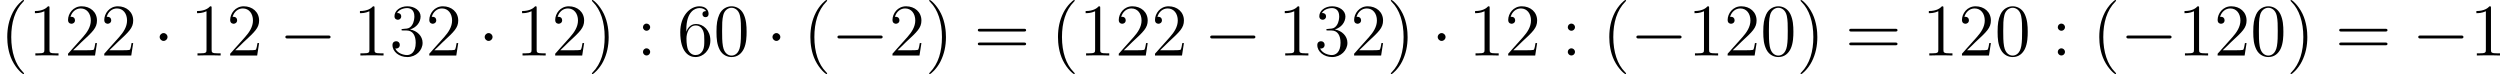 <?xml version='1.0' encoding='UTF-8'?>
<!-- This file was generated by dvisvgm 2.8.1 -->
<svg version='1.1' xmlns='http://www.w3.org/2000/svg' xmlns:xlink='http://www.w3.org/1999/xlink' width='807.776pt' height='23.934pt' viewBox='0 4.255 807.776 23.934'>
<defs>
<path id='g0-0' d='M7.878-2.75C8.082-2.75 8.297-2.75 8.297-2.989S8.082-3.228 7.878-3.228H1.411C1.207-3.228 .992-3.228 .992-2.989S1.207-2.75 1.411-2.75H7.878Z'/>
<path id='g0-1' d='M2.295-2.989C2.295-3.335 2.008-3.622 1.662-3.622S1.028-3.335 1.028-2.989S1.315-2.355 1.662-2.355S2.295-2.642 2.295-2.989Z'/>
<path id='g2-40' d='M3.885 2.905C3.885 2.869 3.885 2.845 3.682 2.642C2.487 1.435 1.817-.538 1.817-2.977C1.817-5.296 2.379-7.293 3.766-8.703C3.885-8.811 3.885-8.835 3.885-8.871C3.885-8.942 3.826-8.966 3.778-8.966C3.622-8.966 2.642-8.106 2.056-6.934C1.447-5.727 1.172-4.447 1.172-2.977C1.172-1.913 1.339-.49 1.961 .789C2.666 2.224 3.646 3.001 3.778 3.001C3.826 3.001 3.885 2.977 3.885 2.905Z'/>
<path id='g2-41' d='M3.371-2.977C3.371-3.885 3.252-5.368 2.582-6.755C1.877-8.189 .897-8.966 .765-8.966C.717-8.966 .658-8.942 .658-8.871C.658-8.835 .658-8.811 .861-8.608C2.056-7.4 2.726-5.428 2.726-2.989C2.726-.669 2.164 1.327 .777 2.738C.658 2.845 .658 2.869 .658 2.905C.658 2.977 .717 3.001 .765 3.001C.921 3.001 1.901 2.14 2.487 .968C3.096-.251 3.371-1.542 3.371-2.977Z'/>
<path id='g2-48' d='M5.356-3.826C5.356-4.818 5.296-5.786 4.866-6.695C4.376-7.687 3.515-7.95 2.929-7.95C2.236-7.95 1.387-7.603 .944-6.611C.61-5.858 .49-5.117 .49-3.826C.49-2.666 .574-1.793 1.004-.944C1.47-.036 2.295 .251 2.917 .251C3.957 .251 4.555-.371 4.902-1.064C5.332-1.961 5.356-3.132 5.356-3.826ZM2.917 .012C2.534 .012 1.757-.203 1.53-1.506C1.399-2.224 1.399-3.132 1.399-3.969C1.399-4.949 1.399-5.834 1.59-6.539C1.793-7.34 2.403-7.711 2.917-7.711C3.371-7.711 4.065-7.436 4.292-6.408C4.447-5.727 4.447-4.782 4.447-3.969C4.447-3.168 4.447-2.26 4.316-1.53C4.089-.215 3.335 .012 2.917 .012Z'/>
<path id='g2-49' d='M3.443-7.663C3.443-7.938 3.443-7.95 3.204-7.95C2.917-7.627 2.319-7.185 1.088-7.185V-6.838C1.363-6.838 1.961-6.838 2.618-7.149V-.921C2.618-.49 2.582-.347 1.53-.347H1.16V0C1.482-.024 2.642-.024 3.037-.024S4.579-.024 4.902 0V-.347H4.531C3.479-.347 3.443-.49 3.443-.921V-7.663Z'/>
<path id='g2-50' d='M5.26-2.008H4.997C4.961-1.805 4.866-1.148 4.746-.956C4.663-.849 3.981-.849 3.622-.849H1.411C1.733-1.124 2.463-1.889 2.774-2.176C4.591-3.85 5.26-4.471 5.26-5.655C5.26-7.03 4.172-7.95 2.786-7.95S.586-6.767 .586-5.738C.586-5.129 1.112-5.129 1.148-5.129C1.399-5.129 1.71-5.308 1.71-5.691C1.71-6.025 1.482-6.253 1.148-6.253C1.04-6.253 1.016-6.253 .98-6.241C1.207-7.054 1.853-7.603 2.63-7.603C3.646-7.603 4.268-6.755 4.268-5.655C4.268-4.639 3.682-3.754 3.001-2.989L.586-.287V0H4.949L5.26-2.008Z'/>
<path id='g2-51' d='M2.2-4.292C1.997-4.28 1.949-4.268 1.949-4.16C1.949-4.041 2.008-4.041 2.224-4.041H2.774C3.79-4.041 4.244-3.204 4.244-2.056C4.244-.49 3.431-.072 2.845-.072C2.271-.072 1.291-.347 .944-1.136C1.327-1.076 1.674-1.291 1.674-1.722C1.674-2.068 1.423-2.307 1.088-2.307C.801-2.307 .49-2.14 .49-1.686C.49-.622 1.554 .251 2.881 .251C4.304 .251 5.356-.837 5.356-2.044C5.356-3.144 4.471-4.005 3.324-4.208C4.364-4.507 5.033-5.38 5.033-6.312C5.033-7.257 4.053-7.95 2.893-7.95C1.698-7.95 .813-7.221 .813-6.348C.813-5.87 1.184-5.774 1.363-5.774C1.614-5.774 1.901-5.954 1.901-6.312C1.901-6.695 1.614-6.862 1.351-6.862C1.279-6.862 1.255-6.862 1.219-6.85C1.674-7.663 2.798-7.663 2.857-7.663C3.252-7.663 4.029-7.484 4.029-6.312C4.029-6.085 3.993-5.416 3.646-4.902C3.288-4.376 2.881-4.34 2.558-4.328L2.2-4.292Z'/>
<path id='g2-54' d='M1.47-4.16C1.47-7.185 2.941-7.663 3.587-7.663C4.017-7.663 4.447-7.532 4.674-7.173C4.531-7.173 4.077-7.173 4.077-6.683C4.077-6.42 4.256-6.193 4.567-6.193C4.866-6.193 5.069-6.372 5.069-6.719C5.069-7.34 4.615-7.95 3.575-7.95C2.068-7.95 .49-6.408 .49-3.778C.49-.49 1.925 .251 2.941 .251C4.244 .251 5.356-.885 5.356-2.439C5.356-4.029 4.244-5.093 3.049-5.093C1.985-5.093 1.59-4.172 1.47-3.838V-4.16ZM2.941-.072C2.188-.072 1.829-.741 1.722-.992C1.614-1.303 1.494-1.889 1.494-2.726C1.494-3.67 1.925-4.854 3.001-4.854C3.658-4.854 4.005-4.411 4.184-4.005C4.376-3.563 4.376-2.965 4.376-2.451C4.376-1.841 4.376-1.303 4.148-.849C3.85-.275 3.419-.072 2.941-.072Z'/>
<path id='g2-58' d='M2.2-4.579C2.2-4.902 1.925-5.153 1.626-5.153C1.279-5.153 1.04-4.878 1.04-4.579C1.04-4.22 1.339-3.993 1.614-3.993C1.937-3.993 2.2-4.244 2.2-4.579ZM2.2-.586C2.2-.909 1.925-1.16 1.626-1.16C1.279-1.16 1.04-.885 1.04-.586C1.04-.227 1.339 0 1.614 0C1.937 0 2.2-.251 2.2-.586Z'/>
<path id='g2-61' d='M8.07-3.873C8.237-3.873 8.452-3.873 8.452-4.089C8.452-4.316 8.249-4.316 8.07-4.316H1.028C.861-4.316 .646-4.316 .646-4.101C.646-3.873 .849-3.873 1.028-3.873H8.07ZM8.07-1.65C8.237-1.65 8.452-1.65 8.452-1.865C8.452-2.092 8.249-2.092 8.07-2.092H1.028C.861-2.092 .646-2.092 .646-1.877C.646-1.65 .849-1.65 1.028-1.65H8.07Z'/>
</defs>
<g id='page1' transform='matrix(2 0 0 2 0 0)'>
<use x='0' y='11.094' xlink:href='#g2-40'/>
<use x='4.552' y='11.094' xlink:href='#g2-49'/>
<use x='10.405' y='11.094' xlink:href='#g2-50'/>
<use x='16.258' y='11.094' xlink:href='#g2-50'/>
<use x='24.768' y='11.094' xlink:href='#g0-1'/>
<use x='30.746' y='11.094' xlink:href='#g2-49'/>
<use x='36.599' y='11.094' xlink:href='#g2-50'/>
<use x='45.108' y='11.094' xlink:href='#g0-0'/>
<use x='57.063' y='11.094' xlink:href='#g2-49'/>
<use x='62.916' y='11.094' xlink:href='#g2-51'/>
<use x='68.769' y='11.094' xlink:href='#g2-50'/>
<use x='77.279' y='11.094' xlink:href='#g0-1'/>
<use x='83.257' y='11.094' xlink:href='#g2-49'/>
<use x='89.109' y='11.094' xlink:href='#g2-50'/>
<use x='94.962' y='11.094' xlink:href='#g2-41'/>
<use x='102.836' y='11.094' xlink:href='#g2-58'/>
<use x='109.408' y='11.094' xlink:href='#g2-54'/>
<use x='115.261' y='11.094' xlink:href='#g2-48'/>
<use x='123.771' y='11.094' xlink:href='#g0-1'/>
<use x='129.748' y='11.094' xlink:href='#g2-40'/>
<use x='134.301' y='11.094' xlink:href='#g0-0'/>
<use x='143.599' y='11.094' xlink:href='#g2-50'/>
<use x='149.452' y='11.094' xlink:href='#g2-41'/>
<use x='157.325' y='11.094' xlink:href='#g2-61'/>
<use x='169.751' y='11.094' xlink:href='#g2-40'/>
<use x='174.303' y='11.094' xlink:href='#g2-49'/>
<use x='180.156' y='11.094' xlink:href='#g2-50'/>
<use x='186.009' y='11.094' xlink:href='#g2-50'/>
<use x='194.519' y='11.094' xlink:href='#g0-0'/>
<use x='206.474' y='11.094' xlink:href='#g2-49'/>
<use x='212.327' y='11.094' xlink:href='#g2-51'/>
<use x='218.18' y='11.094' xlink:href='#g2-50'/>
<use x='224.033' y='11.094' xlink:href='#g2-41'/>
<use x='231.242' y='11.094' xlink:href='#g0-1'/>
<use x='237.219' y='11.094' xlink:href='#g2-49'/>
<use x='243.072' y='11.094' xlink:href='#g2-50'/>
<use x='252.246' y='11.094' xlink:href='#g2-58'/>
<use x='258.819' y='11.094' xlink:href='#g2-40'/>
<use x='263.371' y='11.094' xlink:href='#g0-0'/>
<use x='272.67' y='11.094' xlink:href='#g2-49'/>
<use x='278.523' y='11.094' xlink:href='#g2-50'/>
<use x='284.376' y='11.094' xlink:href='#g2-48'/>
<use x='290.229' y='11.094' xlink:href='#g2-41'/>
<use x='298.102' y='11.094' xlink:href='#g2-61'/>
<use x='310.527' y='11.094' xlink:href='#g2-49'/>
<use x='316.38' y='11.094' xlink:href='#g2-50'/>
<use x='322.233' y='11.094' xlink:href='#g2-48'/>
<use x='331.407' y='11.094' xlink:href='#g2-58'/>
<use x='337.979' y='11.094' xlink:href='#g2-40'/>
<use x='342.532' y='11.094' xlink:href='#g0-0'/>
<use x='351.83' y='11.094' xlink:href='#g2-49'/>
<use x='357.683' y='11.094' xlink:href='#g2-50'/>
<use x='363.536' y='11.094' xlink:href='#g2-48'/>
<use x='369.389' y='11.094' xlink:href='#g2-41'/>
<use x='377.262' y='11.094' xlink:href='#g2-61'/>
<use x='389.688' y='11.094' xlink:href='#g0-0'/>
<use x='398.986' y='11.094' xlink:href='#g2-49'/>
</g>
</svg>
